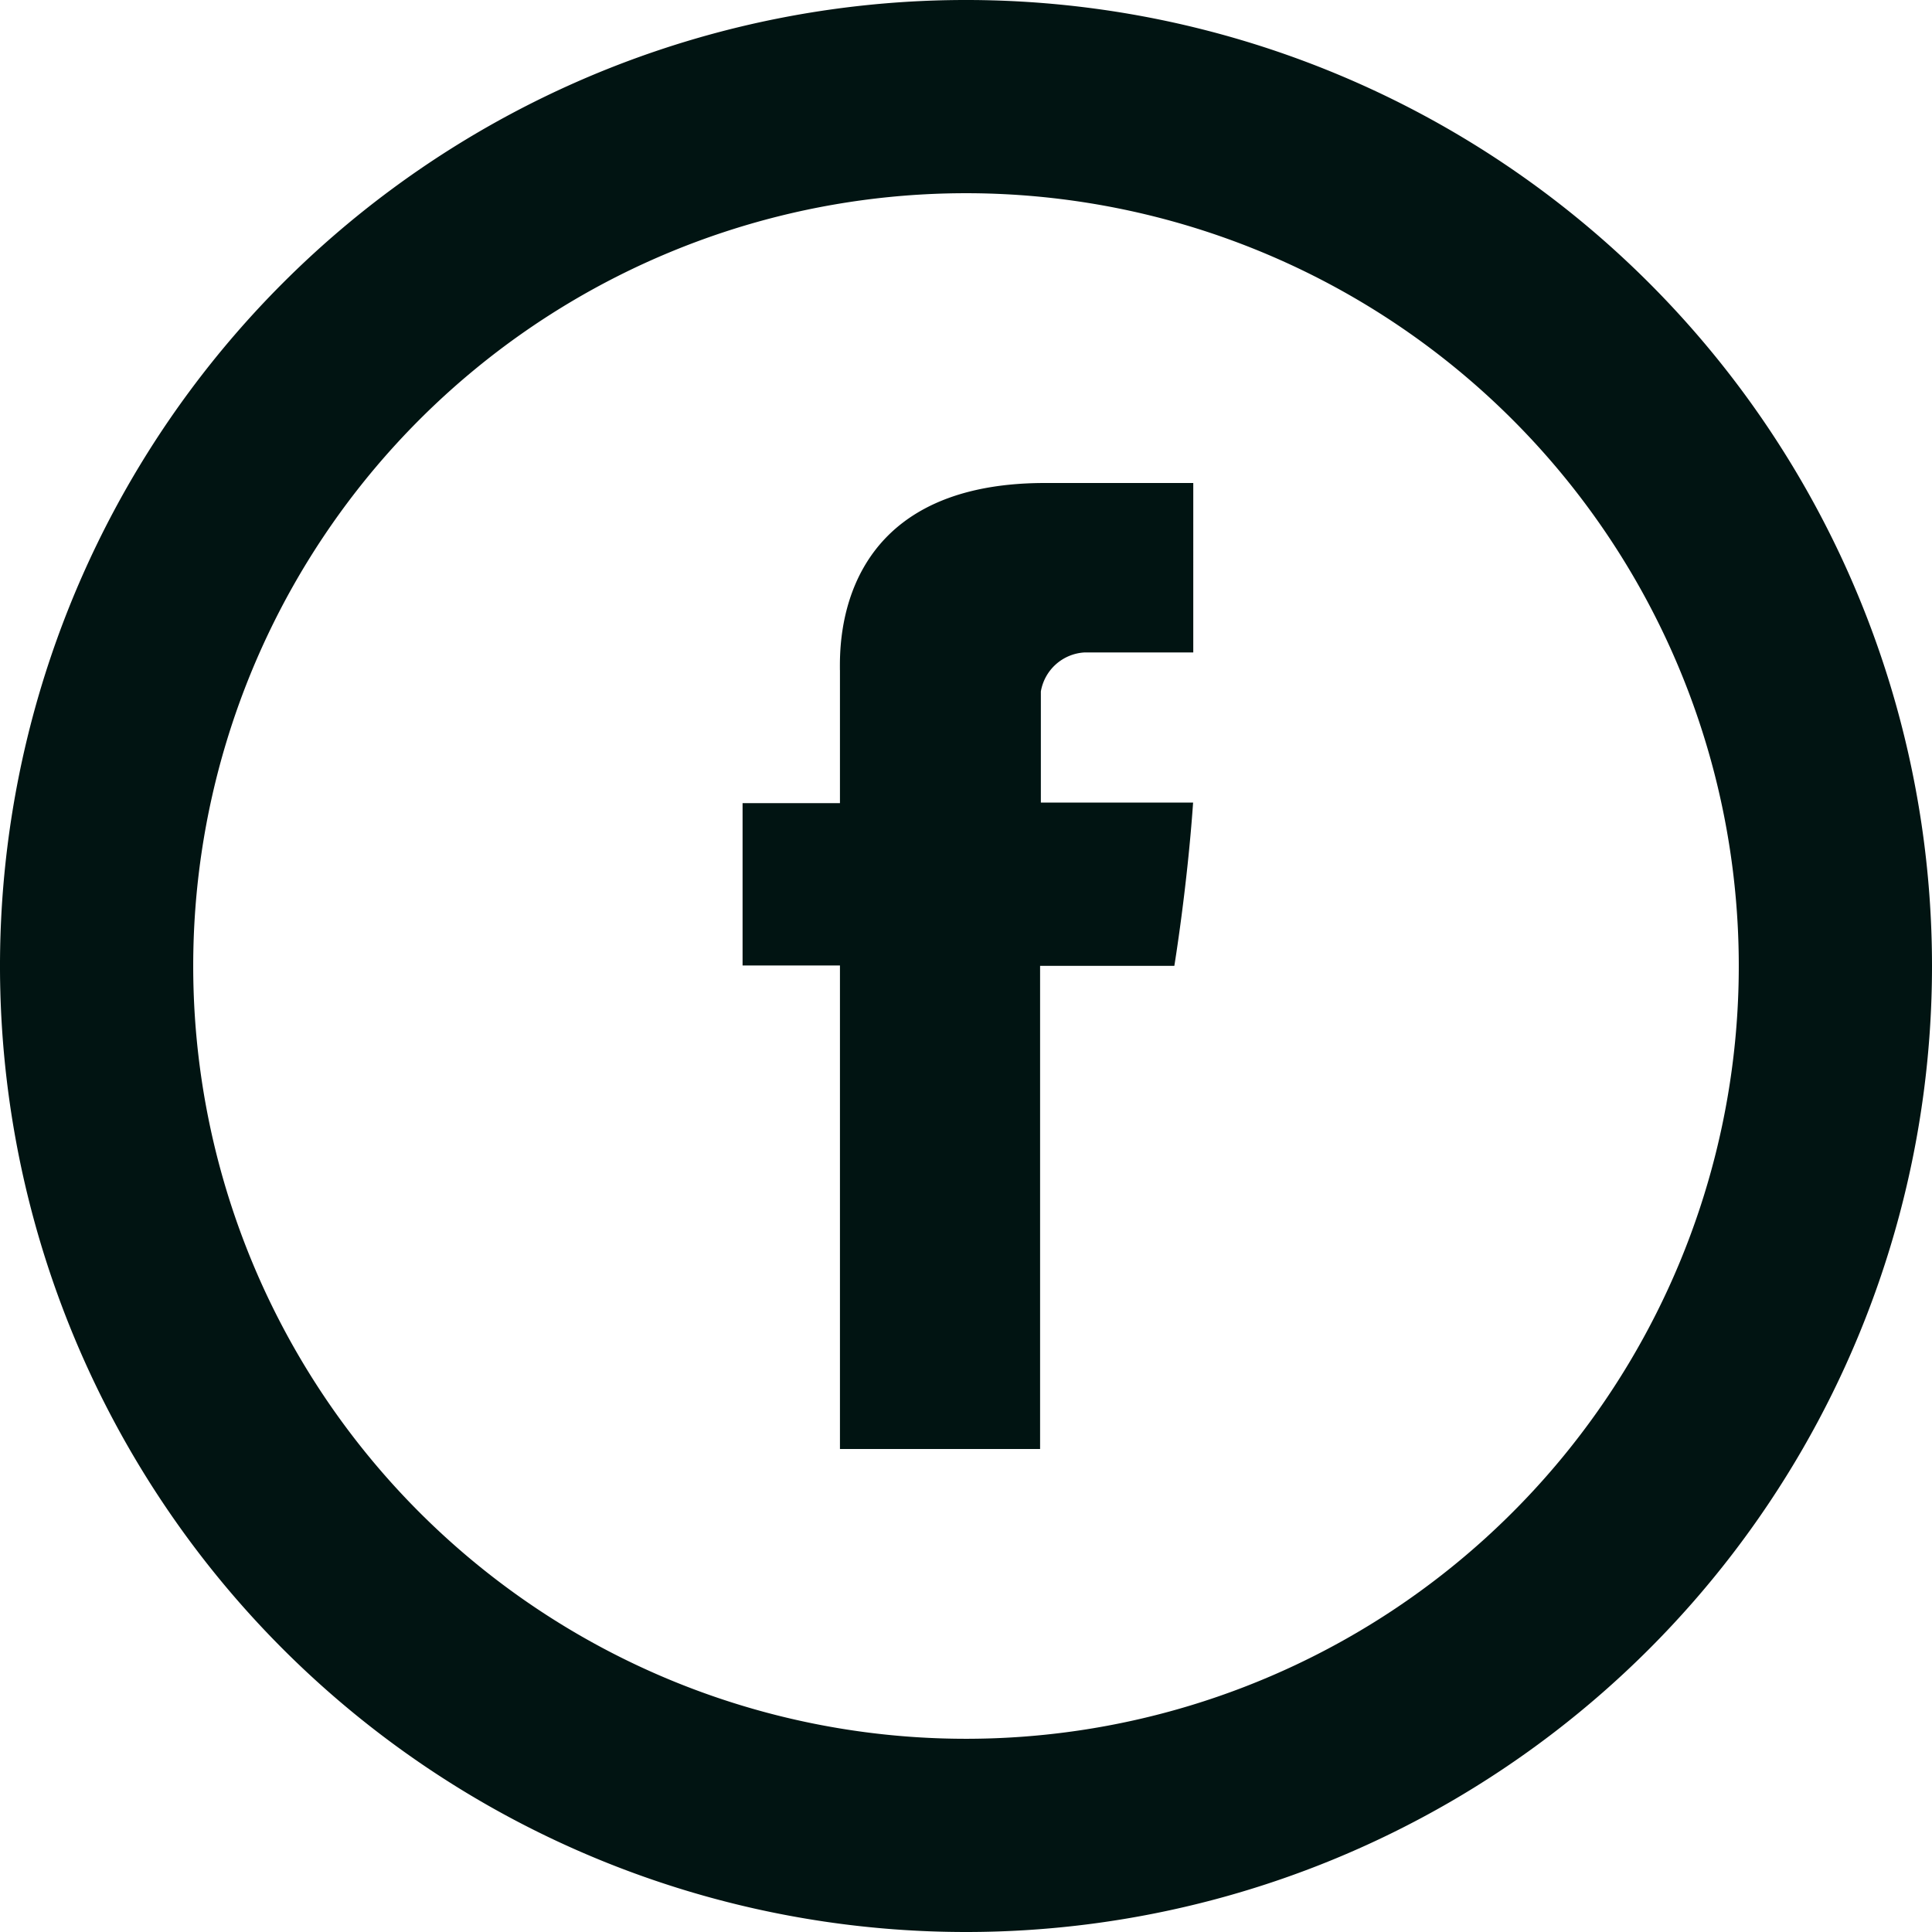 <svg xmlns="http://www.w3.org/2000/svg" width="45.216" height="45.216" viewBox="0 0 45.216 45.216"><path d="M9.966,9.379v3.113H7.687v3.8H9.966V27.608H14.65V16.3h3.142s.3-1.824.439-3.821H14.668v-2.6a1.1,1.1,0,0,1,1.017-.913h2.55V5h-3.47c-4.915,0-4.8,3.809-4.8,4.379Z" transform="translate(9.692 6.304)" fill="#011412"/><path d="M22.608,40.694A18.086,18.086,0,1,0,4.522,22.608,18.086,18.086,0,0,0,22.608,40.694Zm0,4.522A22.608,22.608,0,1,1,45.216,22.608,22.607,22.607,0,0,1,22.608,45.216Z" fill="#011412"/></svg>